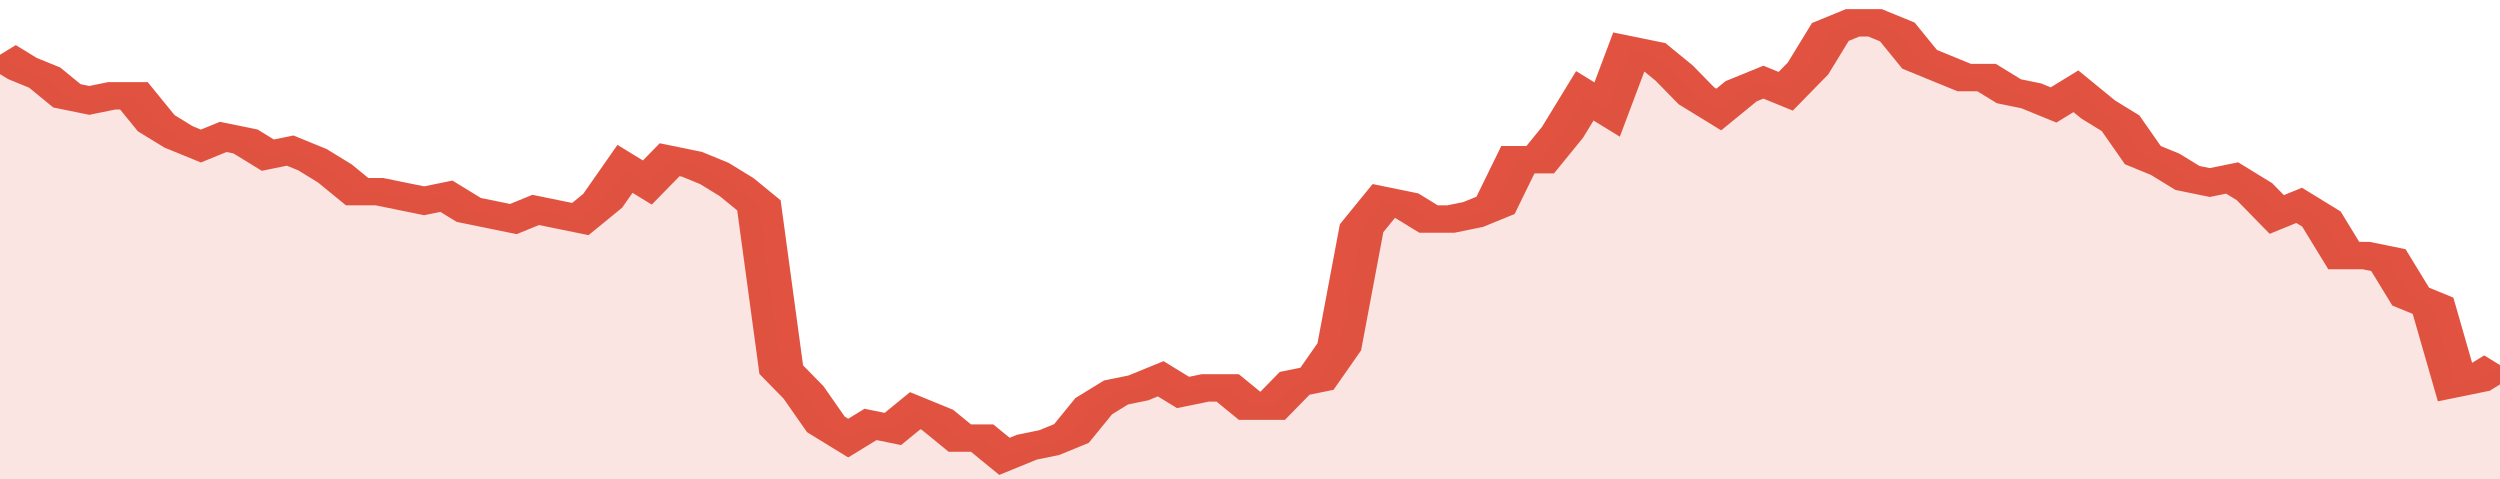 <svg xmlns="http://www.w3.org/2000/svg" viewBox="0 0 336 105" width="120" height="23" preserveAspectRatio="none">
				 <polyline fill="none" stroke="#E15241" stroke-width="6" points="0, 12 3, 15 6, 17 9, 21 12, 22 15, 21 18, 21 21, 27 24, 30 27, 32 30, 30 33, 31 36, 34 39, 33 42, 35 45, 38 48, 42 51, 42 54, 43 57, 44 60, 43 63, 46 66, 47 69, 48 72, 46 75, 47 78, 48 81, 44 84, 37 87, 40 90, 35 93, 36 96, 38 99, 41 102, 45 105, 81 108, 86 111, 93 114, 96 117, 93 120, 94 123, 90 126, 92 129, 96 132, 96 135, 100 138, 98 141, 97 144, 95 147, 89 150, 86 153, 85 156, 83 159, 86 162, 85 165, 85 168, 89 171, 89 174, 84 177, 83 180, 76 183, 50 186, 44 189, 45 192, 48 195, 48 198, 47 201, 45 204, 35 207, 35 210, 29 213, 21 216, 24 219, 11 222, 12 225, 16 228, 21 231, 24 234, 20 237, 18 240, 20 243, 15 246, 7 249, 5 252, 5 255, 7 258, 13 261, 15 264, 17 267, 17 270, 20 273, 21 276, 23 279, 20 282, 24 285, 27 288, 34 291, 36 294, 39 297, 40 300, 39 303, 42 306, 47 309, 45 312, 48 315, 56 318, 56 321, 57 324, 65 327, 67 330, 84 333, 83 336, 80 336, 80 "> </polyline>
				 <polygon fill="#E15241" opacity="0.15" points="0, 105 0, 12 3, 15 6, 17 9, 21 12, 22 15, 21 18, 21 21, 27 24, 30 27, 32 30, 30 33, 31 36, 34 39, 33 42, 35 45, 38 48, 42 51, 42 54, 43 57, 44 60, 43 63, 46 66, 47 69, 48 72, 46 75, 47 78, 48 81, 44 84, 37 87, 40 90, 35 93, 36 96, 38 99, 41 102, 45 105, 81 108, 86 111, 93 114, 96 117, 93 120, 94 123, 90 126, 92 129, 96 132, 96 135, 100 138, 98 141, 97 144, 95 147, 89 150, 86 153, 85 156, 83 159, 86 162, 85 165, 85 168, 89 171, 89 174, 84 177, 83 180, 76 183, 50 186, 44 189, 45 192, 48 195, 48 198, 47 201, 45 204, 35 207, 35 210, 29 213, 21 216, 24 219, 11 222, 12 225, 16 228, 21 231, 24 234, 20 237, 18 240, 20 243, 15 246, 7 249, 5 252, 5 255, 7 258, 13 261, 15 264, 17 267, 17 270, 20 273, 21 276, 23 279, 20 282, 24 285, 27 288, 34 291, 36 294, 39 297, 40 300, 39 303, 42 306, 47 309, 45 312, 48 315, 56 318, 56 321, 57 324, 65 327, 67 330, 84 333, 83 336, 80 336, 105 "></polygon>
			</svg>